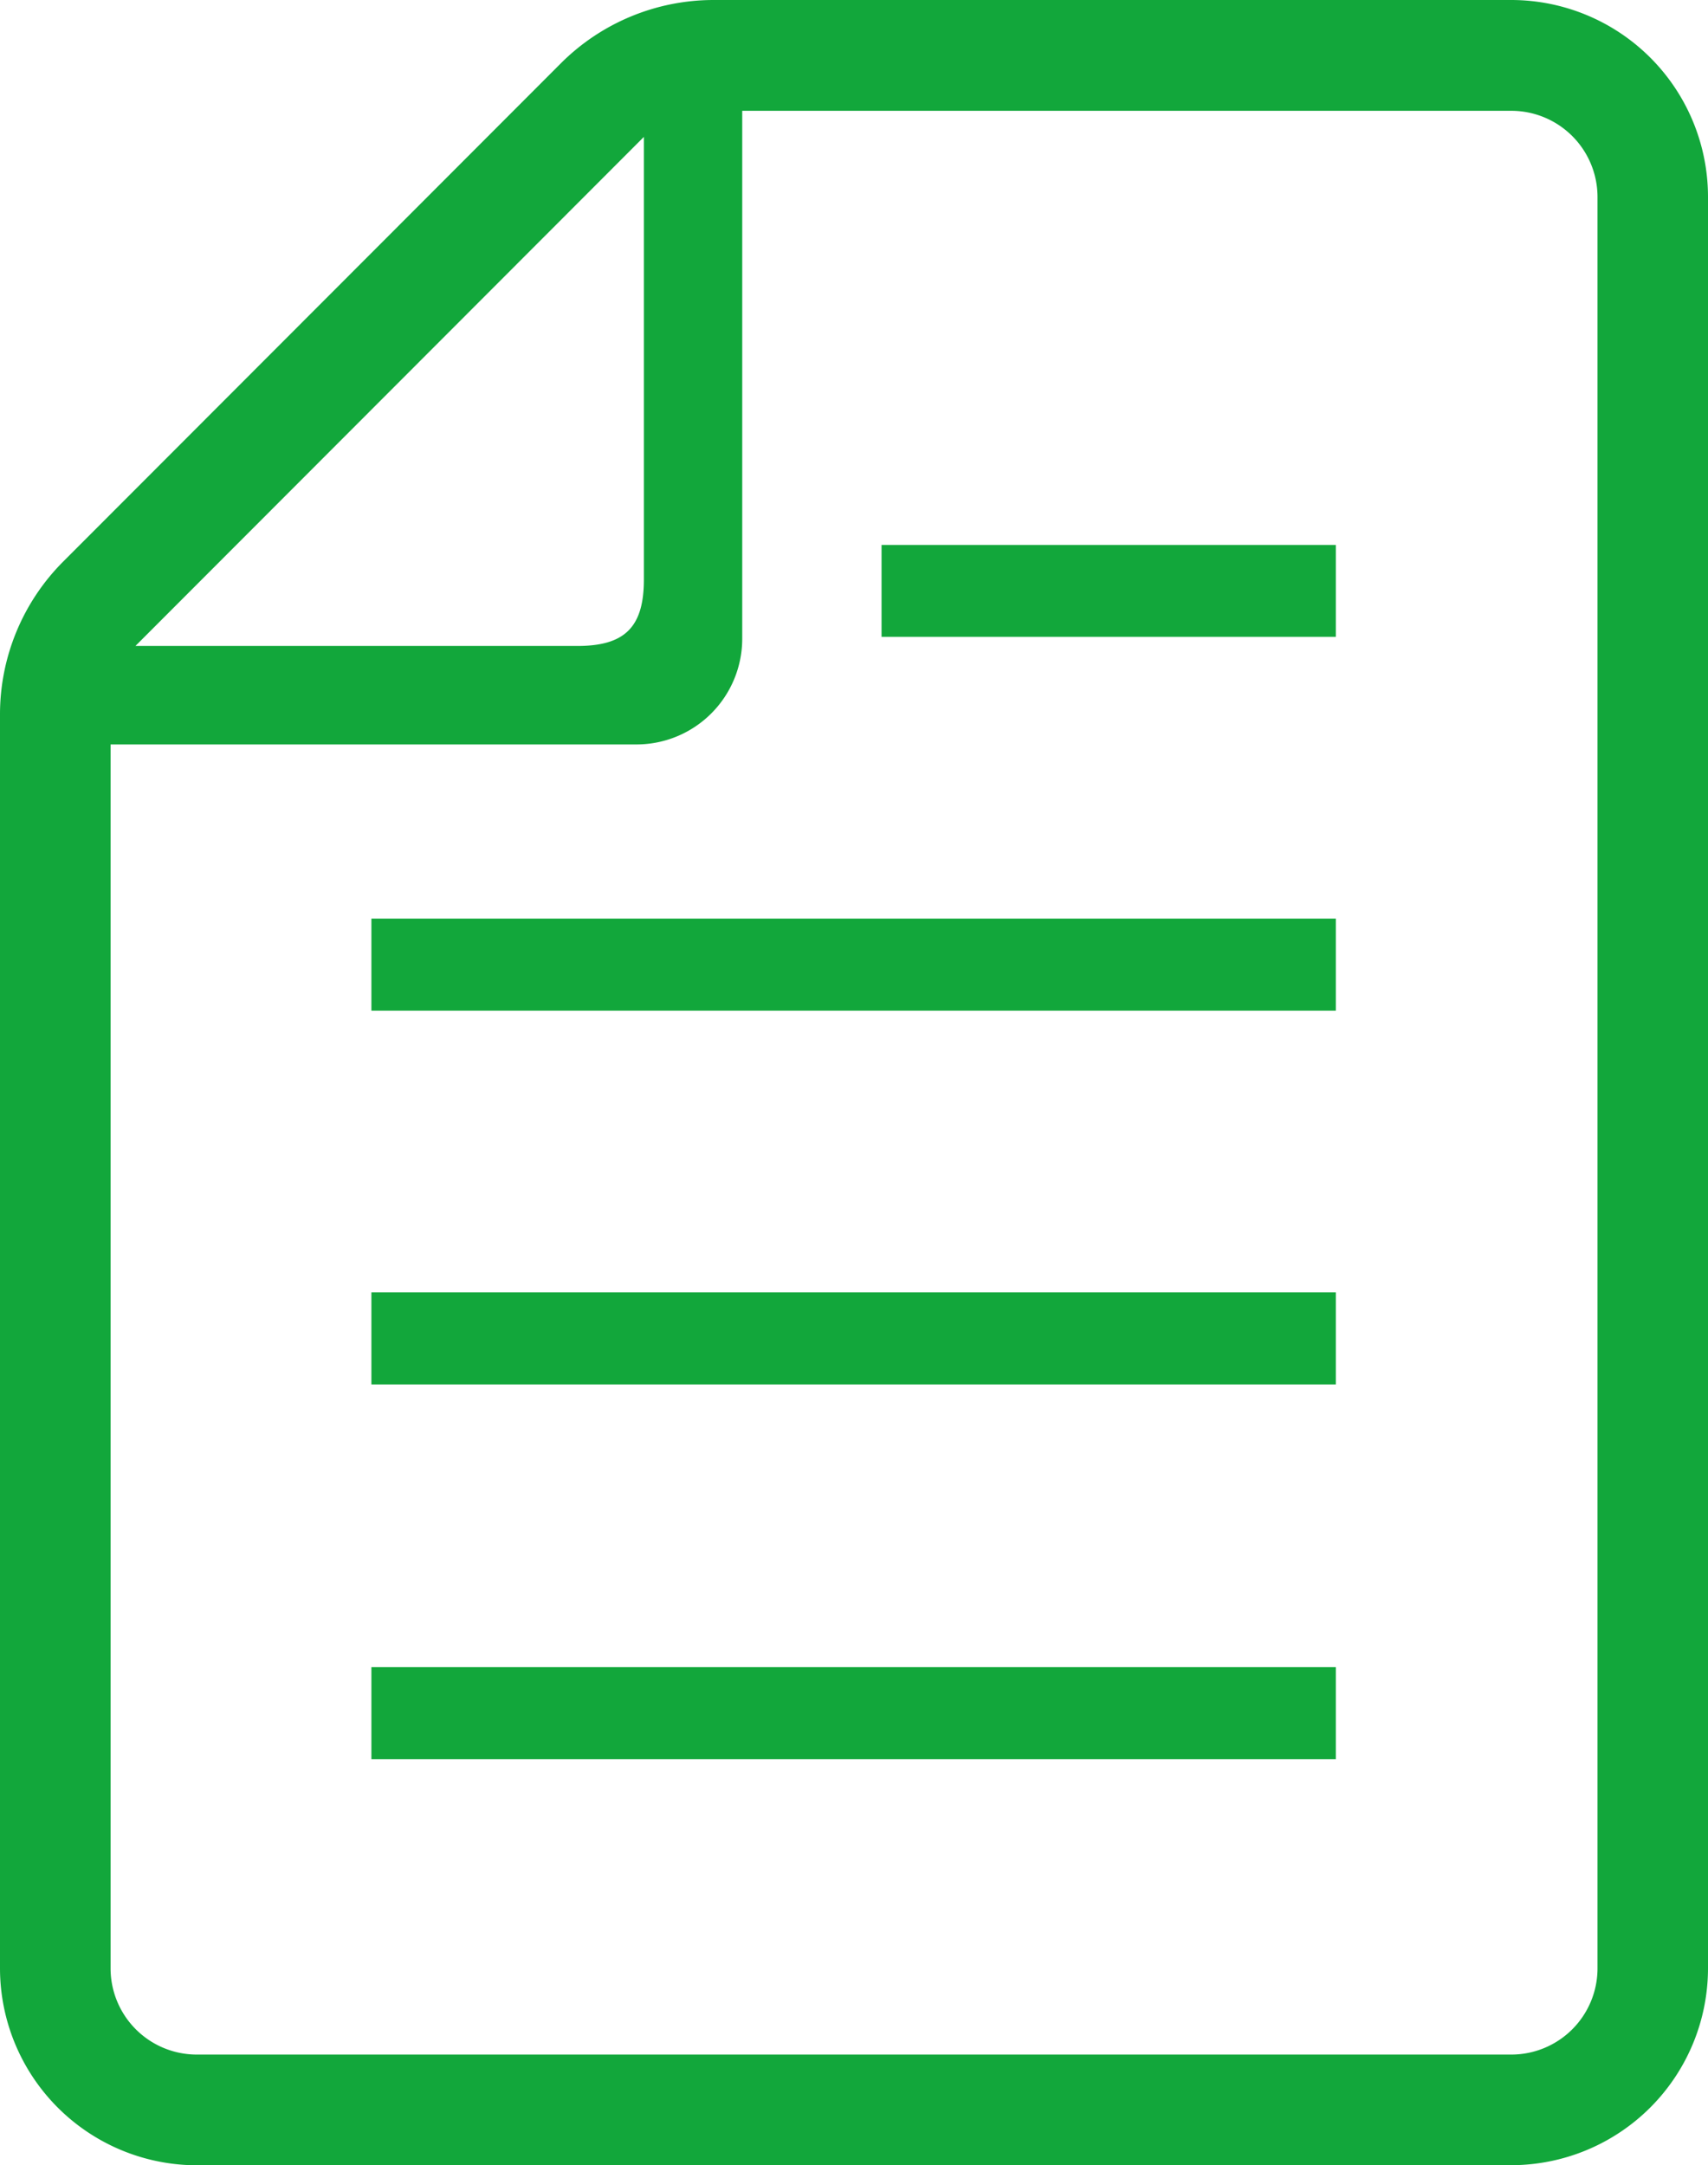 <svg xmlns="http://www.w3.org/2000/svg" width="18.009" height="22.824" viewBox="0 0 18.009 22.824">
  <path id="ico-flow" d="M543.069,2455.412a2.078,2.078,0,0,1-2.074-2.075v-13.218a2.278,2.278,0,0,1,.667-1.612l5.247-5.252a2.278,2.278,0,0,1,1.61-.667h8.412a2.076,2.076,0,0,1,2.073,2.074v18.674a2.077,2.077,0,0,1-2.074,2.075Zm-.908-2.075a.909.909,0,0,0,.908.908h13.863a.909.909,0,0,0,.907-.908v-18.674a.909.909,0,0,0-.907-.907h-8.111v5.565a1.115,1.115,0,0,1-1.112,1.114h-5.548Zm.262-13.94h4.661c.5,0,.7-.2.7-.7v-4.666Zm2.488,11.734v-.97H555.08v.97Zm0-3.95v-.97H555.08v.97Zm0-3.94v-.97H555.08v.97Zm5.379-3.94v-.969h4.79v.969Z" transform="translate(-540.995 -2432.588)" fill="#12a73b"/>
</svg>
